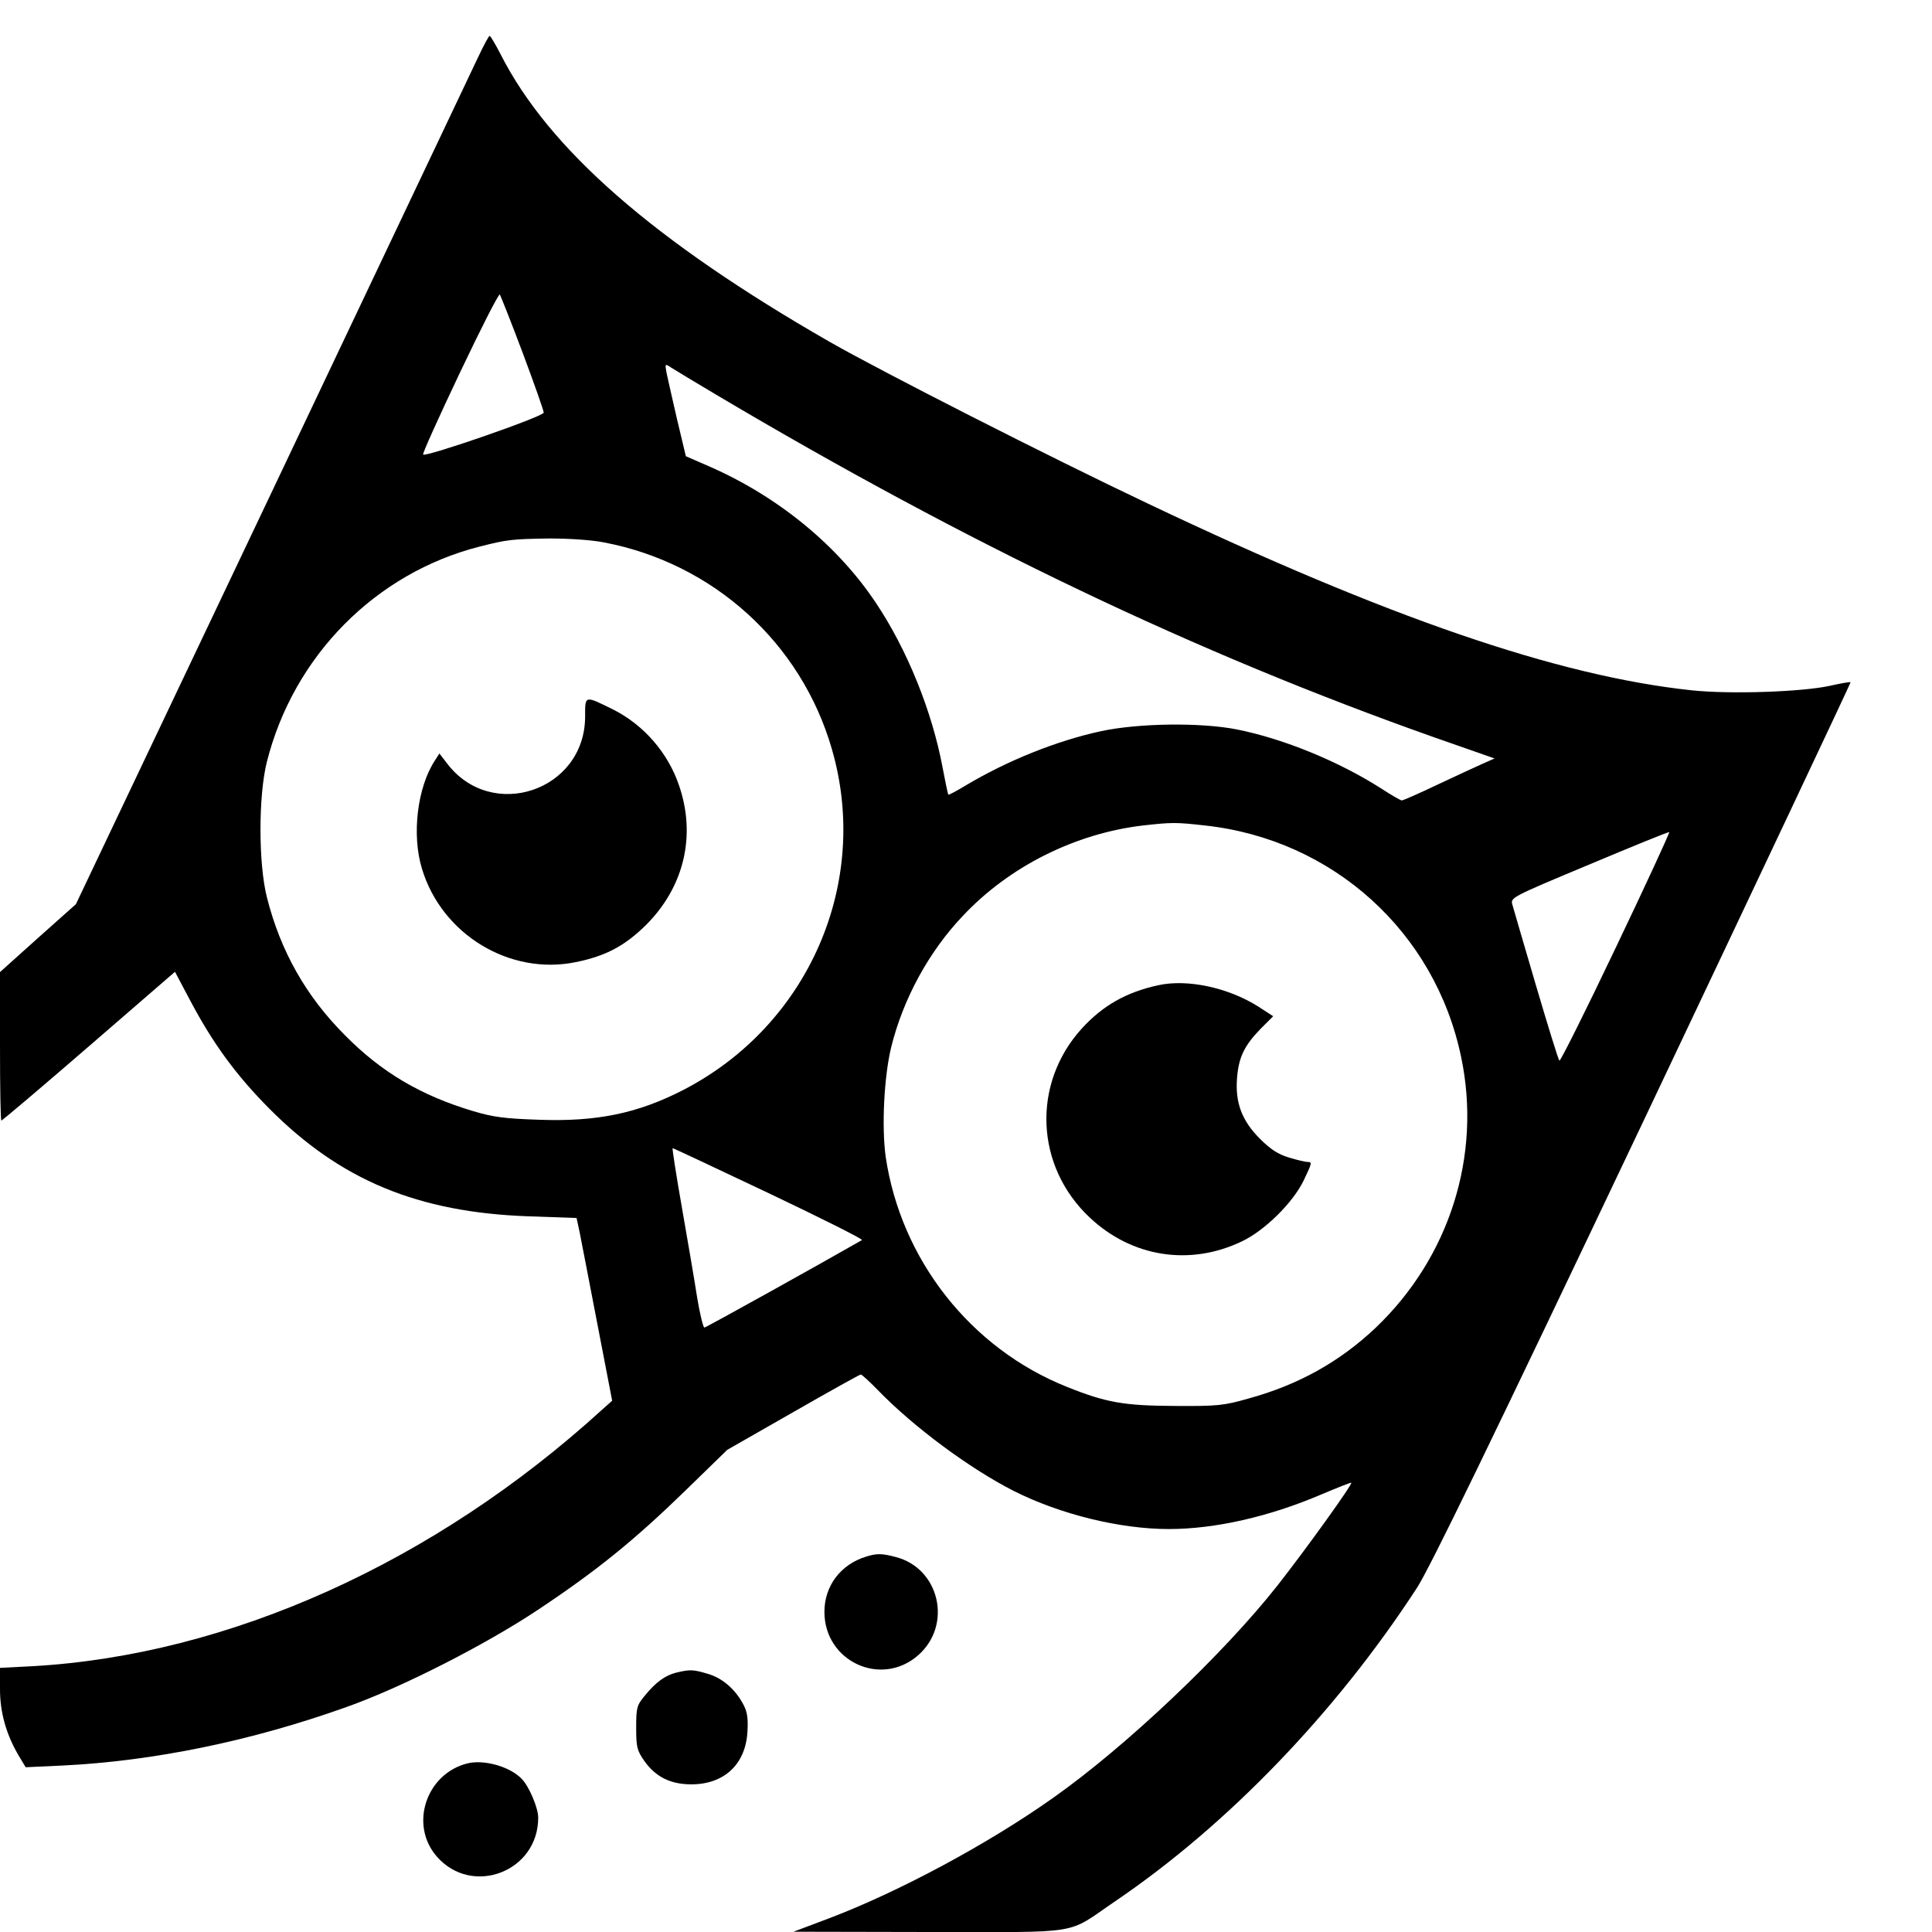 <?xml version="1.0" standalone="no"?>
<!DOCTYPE svg PUBLIC "-//W3C//DTD SVG 20010904//EN"
 "http://www.w3.org/TR/2001/REC-SVG-20010904/DTD/svg10.dtd">
<svg version="1.0" xmlns="http://www.w3.org/2000/svg"
 width="700pt" height="700pt" viewBox="0 0 700 700"
 preserveAspectRatio="xMidYMid meet">
<g transform="translate(0,700) scale(0.1,-0.1)"
fill="#000000" stroke="none">
<path d="M1730 6788 c-22 -46 -358 -754 -747 -1574 l-708 -1490 -138 -123
-137 -123 0 -269 c0 -148 2 -269 5 -269 3 0 146 121 317 269 l312 270 54 -102
c84 -159 168 -273 287 -393 258 -260 539 -377 942 -391 l172 -6 11 -51 c6 -28
34 -177 64 -331 l54 -280 -37 -33 c-608 -554 -1353 -889 -2064 -929 l-117 -6
0 -77 c0 -84 22 -162 66 -238 l27 -45 131 6 c332 16 687 89 1031 212 198 70
503 225 695 353 212 141 348 251 535 433 l150 146 238 136 c131 75 242 137
246 137 3 0 31 -25 61 -56 132 -136 334 -285 493 -366 169 -85 385 -138 562
-138 168 0 365 45 554 126 57 24 105 43 107 42 5 -6 -165 -242 -267 -372 -197
-250 -550 -584 -812 -769 -234 -166 -557 -340 -812 -437 l-130 -49 493 -1
c564 0 491 -12 672 111 407 276 800 684 1094 1136 48 75 263 517 820 1690 414
873 752 1589 751 1591 -2 2 -36 -4 -76 -13 -101 -22 -361 -31 -501 -16 -485
52 -1099 263 -1968 676 -357 169 -968 480 -1155 587 -636 365 -1017 698 -1191
1041 -19 37 -37 67 -40 67 -3 0 -23 -37 -44 -82z m164 -1067 c42 -112 76 -209
76 -216 0 -14 -427 -162 -437 -152 -3 3 57 136 133 296 76 160 141 288 145
284 3 -5 41 -100 83 -212z m699 -150 c915 -543 1740 -937 2602 -1242 l220 -77
-45 -20 c-25 -11 -98 -45 -164 -76 -65 -31 -122 -56 -127 -56 -5 0 -39 20 -76
44 -152 97 -351 179 -521 213 -131 26 -356 23 -492 -6 -162 -35 -341 -107
-493 -198 -32 -19 -59 -34 -61 -32 -2 2 -11 47 -21 99 -38 203 -128 426 -241
595 -139 209 -355 386 -604 495 l-85 37 -32 134 c-17 74 -34 149 -38 168 -6
34 -6 34 17 19 13 -8 85 -52 161 -97z m-406 -536 c397 -75 716 -364 827 -749
141 -485 -85 -1002 -540 -1236 -164 -84 -312 -115 -523 -107 -119 4 -163 9
-236 31 -188 56 -332 140 -465 275 -142 142 -234 306 -283 500 -31 123 -31
368 0 491 97 384 394 684 772 780 99 25 115 27 252 29 69 0 150 -5 196 -14z
m2180 -1026 c463 -51 833 -386 927 -839 75 -356 -42 -726 -310 -981 -129 -122
-278 -206 -460 -256 -91 -26 -113 -28 -269 -27 -183 1 -247 12 -389 69 -349
139 -602 461 -657 834 -15 108 -6 290 20 397 43 174 136 346 260 476 168 179
407 298 651 327 107 12 120 12 227 0z m1487 -443 c-109 -229 -201 -413 -204
-409 -4 4 -42 127 -85 273 -43 146 -81 277 -85 291 -8 27 -8 27 279 147 157
66 287 119 289 117 2 -2 -85 -191 -194 -419z m-3067 -890 c189 -90 341 -166
336 -169 -139 -80 -565 -317 -571 -317 -4 0 -16 48 -26 108 -9 59 -34 205 -55
325 -21 119 -36 217 -34 217 3 0 160 -74 350 -164z"/>
<path d="M2120 4403 c-1 -269 -340 -382 -501 -168 l-27 35 -16 -25 c-64 -97
-85 -270 -47 -393 72 -238 318 -387 557 -338 109 22 178 59 255 135 138 138
182 324 119 506 -40 118 -128 218 -236 273 -107 53 -104 54 -104 -25z"/>
<path d="M4195 3430 c-114 -25 -199 -73 -275 -156 -182 -200 -170 -500 29
-686 152 -143 362 -176 550 -86 83 39 185 140 224 220 31 65 32 68 14 68 -7 0
-37 7 -67 16 -39 12 -66 29 -105 68 -65 65 -90 130 -83 220 6 75 26 117 85
178 l46 46 -54 35 c-109 69 -258 101 -364 77z"/>
<path d="M3138 1360 c-92 -28 -151 -106 -151 -200 0 -180 206 -275 340 -157
125 110 77 316 -83 356 -49 13 -68 13 -106 1z"/>
<path d="M2451 940 c-41 -10 -75 -35 -115 -84 -29 -35 -31 -44 -31 -116 0 -71
3 -82 30 -121 41 -57 94 -84 170 -84 118 0 196 72 203 189 3 46 0 72 -13 97
-29 57 -76 98 -129 114 -54 16 -65 17 -115 5z"/>
<path d="M1694 611 c-150 -37 -212 -223 -111 -338 128 -146 368 -54 367 142 0
34 -32 110 -58 138 -41 45 -136 73 -198 58z"/>
</g>
</svg>
